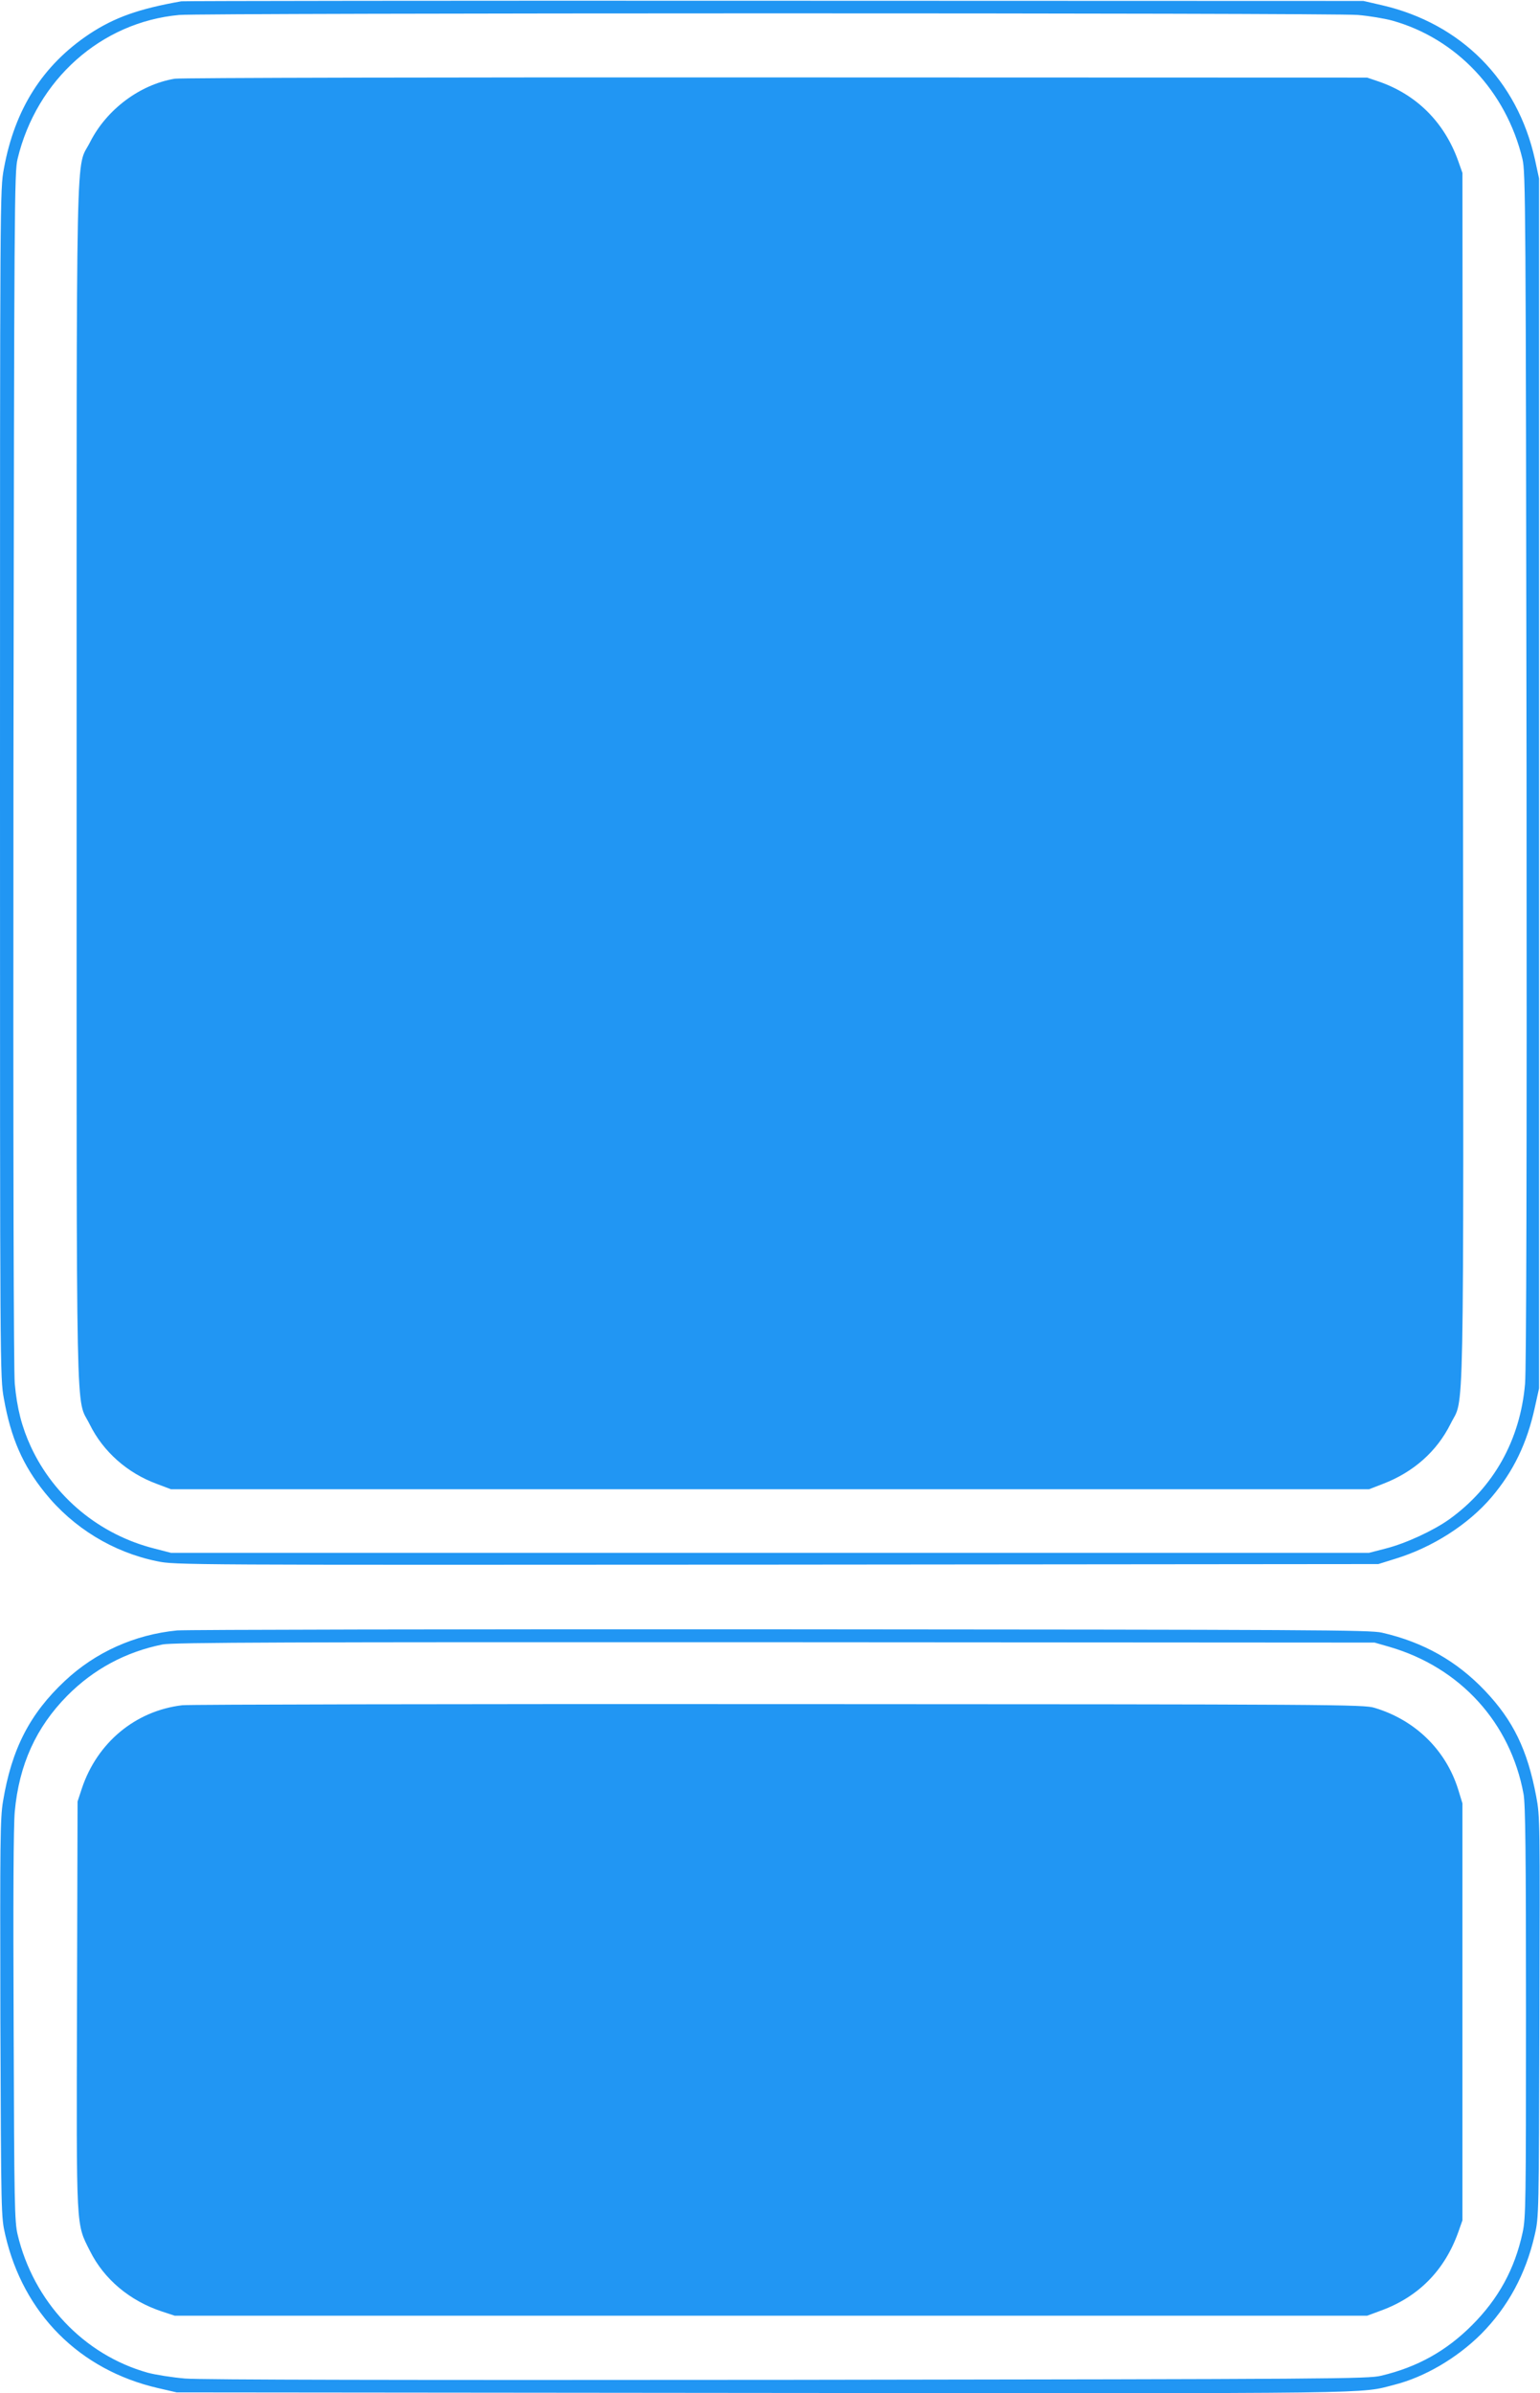 <?xml version="1.0" standalone="no"?>
<!DOCTYPE svg PUBLIC "-//W3C//DTD SVG 20010904//EN"
 "http://www.w3.org/TR/2001/REC-SVG-20010904/DTD/svg10.dtd">
<svg version="1.0" xmlns="http://www.w3.org/2000/svg"
 width="824pt" height="1280pt" viewBox="0 0 824 1280"
 preserveAspectRatio="xMidYMid meet">
<g transform="translate(0,1280) scale(0.1,-0.1)"
fill="#2196f3" stroke="none">
<path d="M970 12793 c-227 -40 -357 -86 -492 -175 -250 -167 -399 -402 -457
-719 -21 -113 -21 -121 -21 -3289 0 -3161 0 -3177 21 -3291 37 -209 101 -356
219 -502 151 -188 365 -319 601 -367 97 -20 129 -20 3316 -18 l3218 3 90 28
c200 61 392 184 516 330 117 138 189 287 231 478 l23 104 0 3235 0 3235 -22
102 c-94 424 -395 727 -818 825 l-100 23 -3150 1 c-1732 1 -3161 -1 -3175 -3z
m6295 -73 c61 -5 143 -19 184 -30 344 -96 610 -378 697 -740 17 -71 18 -231
22 -3255 2 -2142 -1 -3218 -8 -3296 -26 -302 -169 -555 -406 -725 -86 -61
-233 -129 -340 -156 l-89 -23 -3205 0 -3205 0 -89 23 c-293 74 -536 275 -661
545 -48 104 -74 204 -86 337 -6 77 -9 1165 -7 3295 4 3026 5 3184 22 3255 102
425 448 732 865 770 131 11 6175 12 6306 0z"/>
<path d="M935 12379 c-187 -31 -365 -165 -453 -339 -78 -155 -72 141 -72
-3430 0 -3565 -6 -3273 70 -3428 72 -146 202 -261 361 -319 l74 -28 3205 0
3205 0 75 29 c164 63 288 174 361 320 75 154 70 -139 67 3458 l-3 3233 -23 65
c-74 206 -222 354 -425 424 l-62 21 -3165 1 c-1741 1 -3187 -2 -3215 -7z"/>
<path d="M948 4080 c-227 -22 -437 -116 -601 -270 -188 -176 -285 -365 -331
-645 -15 -90 -16 -211 -14 -1160 4 -1053 4 -1061 26 -1157 97 -422 397 -723
817 -820 l100 -23 3135 -3 c3364 -3 3191 -5 3382 44 161 41 333 142 462 270
144 145 240 321 288 532 22 96 22 104 25 1165 3 1046 3 1071 -17 1178 -47 251
-124 408 -274 566 -151 159 -329 260 -551 311 -63 15 -366 16 -3220 18 -1732
1 -3185 -2 -3227 -6z m6487 -88 c378 -110 647 -405 717 -787 10 -54 13 -314
13 -1165 0 -1023 -1 -1101 -18 -1180 -42 -195 -129 -354 -271 -496 -138 -138
-292 -224 -486 -270 -71 -17 -229 -18 -3175 -22 -2068 -2 -3142 0 -3225 7 -69
6 -158 20 -199 31 -344 96 -612 381 -697 740 -16 69 -18 163 -21 1110 -3 678
-1 1075 6 1151 23 251 114 451 281 620 141 142 312 234 510 274 53 11 664 13
3275 12 l3210 -2 80 -23z"/>
<path d="M975 3680 c-251 -30 -455 -200 -537 -445 l-23 -70 -3 -1087 c-3
-1220 -6 -1167 70 -1318 75 -150 212 -265 383 -322 l70 -23 3190 0 3190 0 73
27 c201 73 341 215 414 418 l23 65 0 1115 0 1115 -23 75 c-66 211 -230 371
-447 436 -57 18 -198 19 -3190 20 -1722 1 -3157 -2 -3190 -6z"/>
</g>
</svg>
